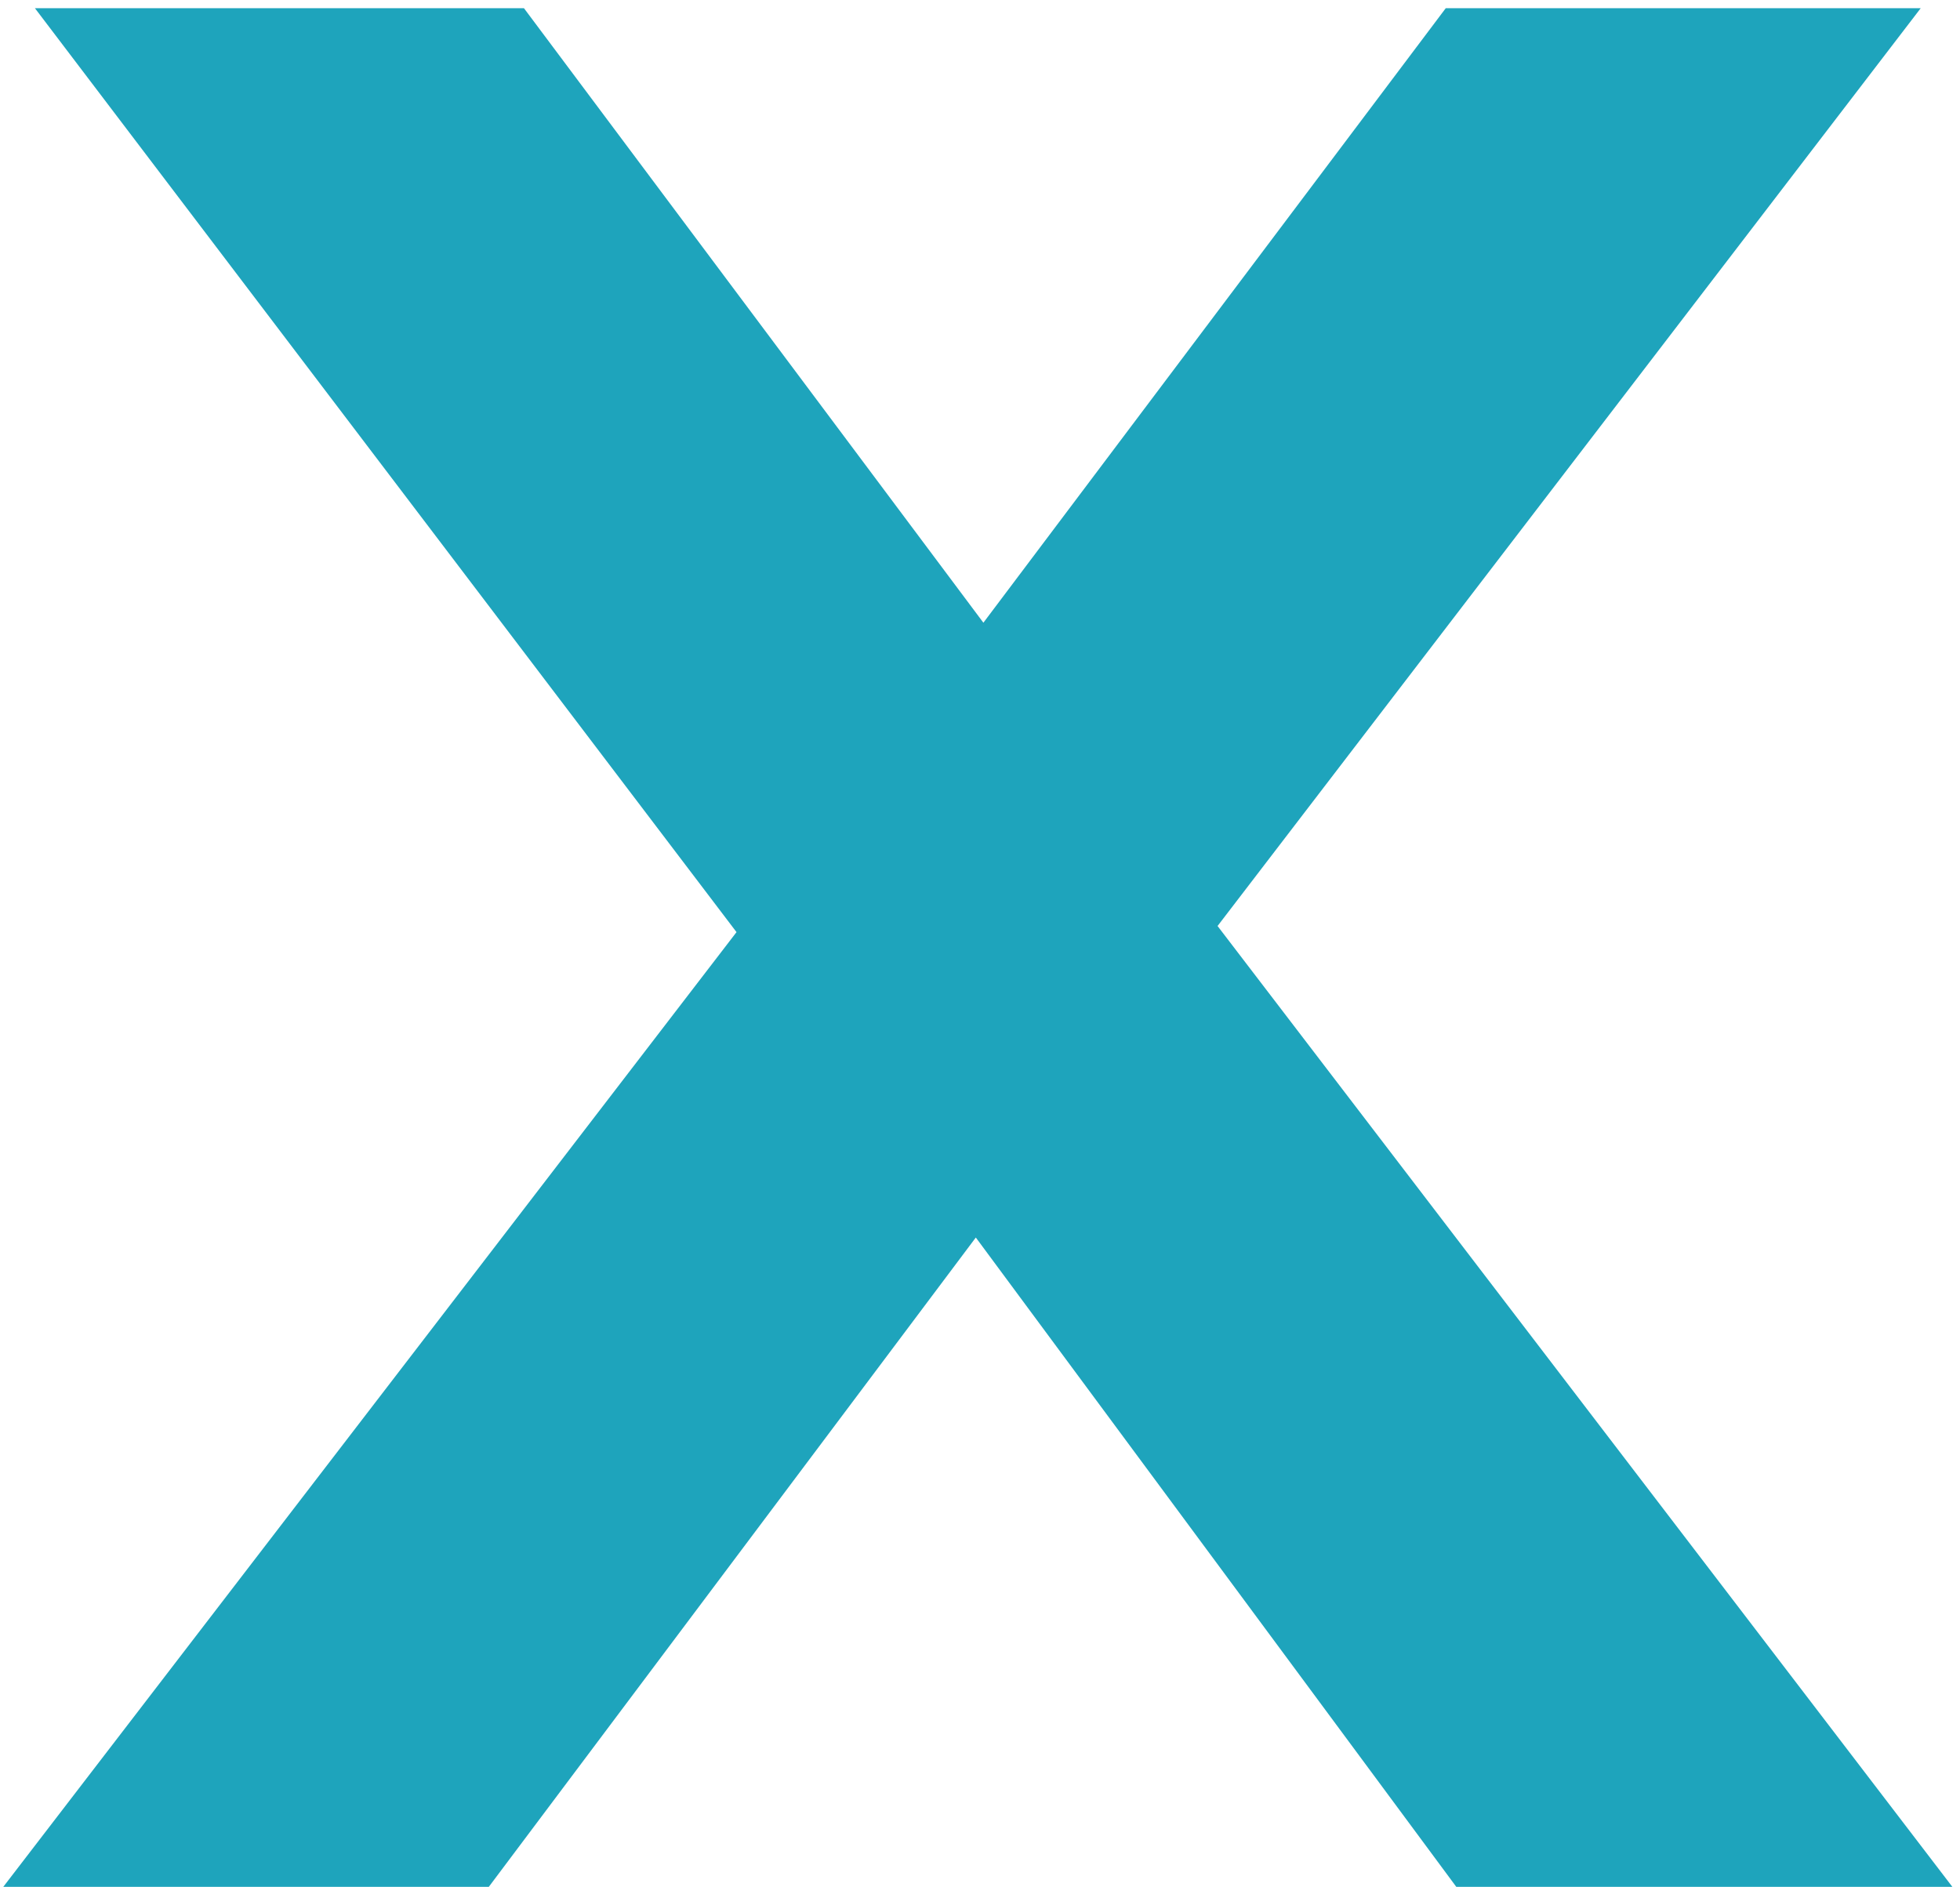 <svg xmlns="http://www.w3.org/2000/svg" fill="none" viewBox="0 0 161 155" height="155" width="161">
<path fill="#1EA4BC" d="M0.268 155L68.183 66.566L67.605 85.929L2.869 0.674H43.039L88.412 61.364H73.096L118.758 0.674H157.773L92.459 85.929L92.748 66.566L160.374 155H119.625L71.939 90.553L86.968 92.576L40.15 155H0.268Z"></path>
</svg>

